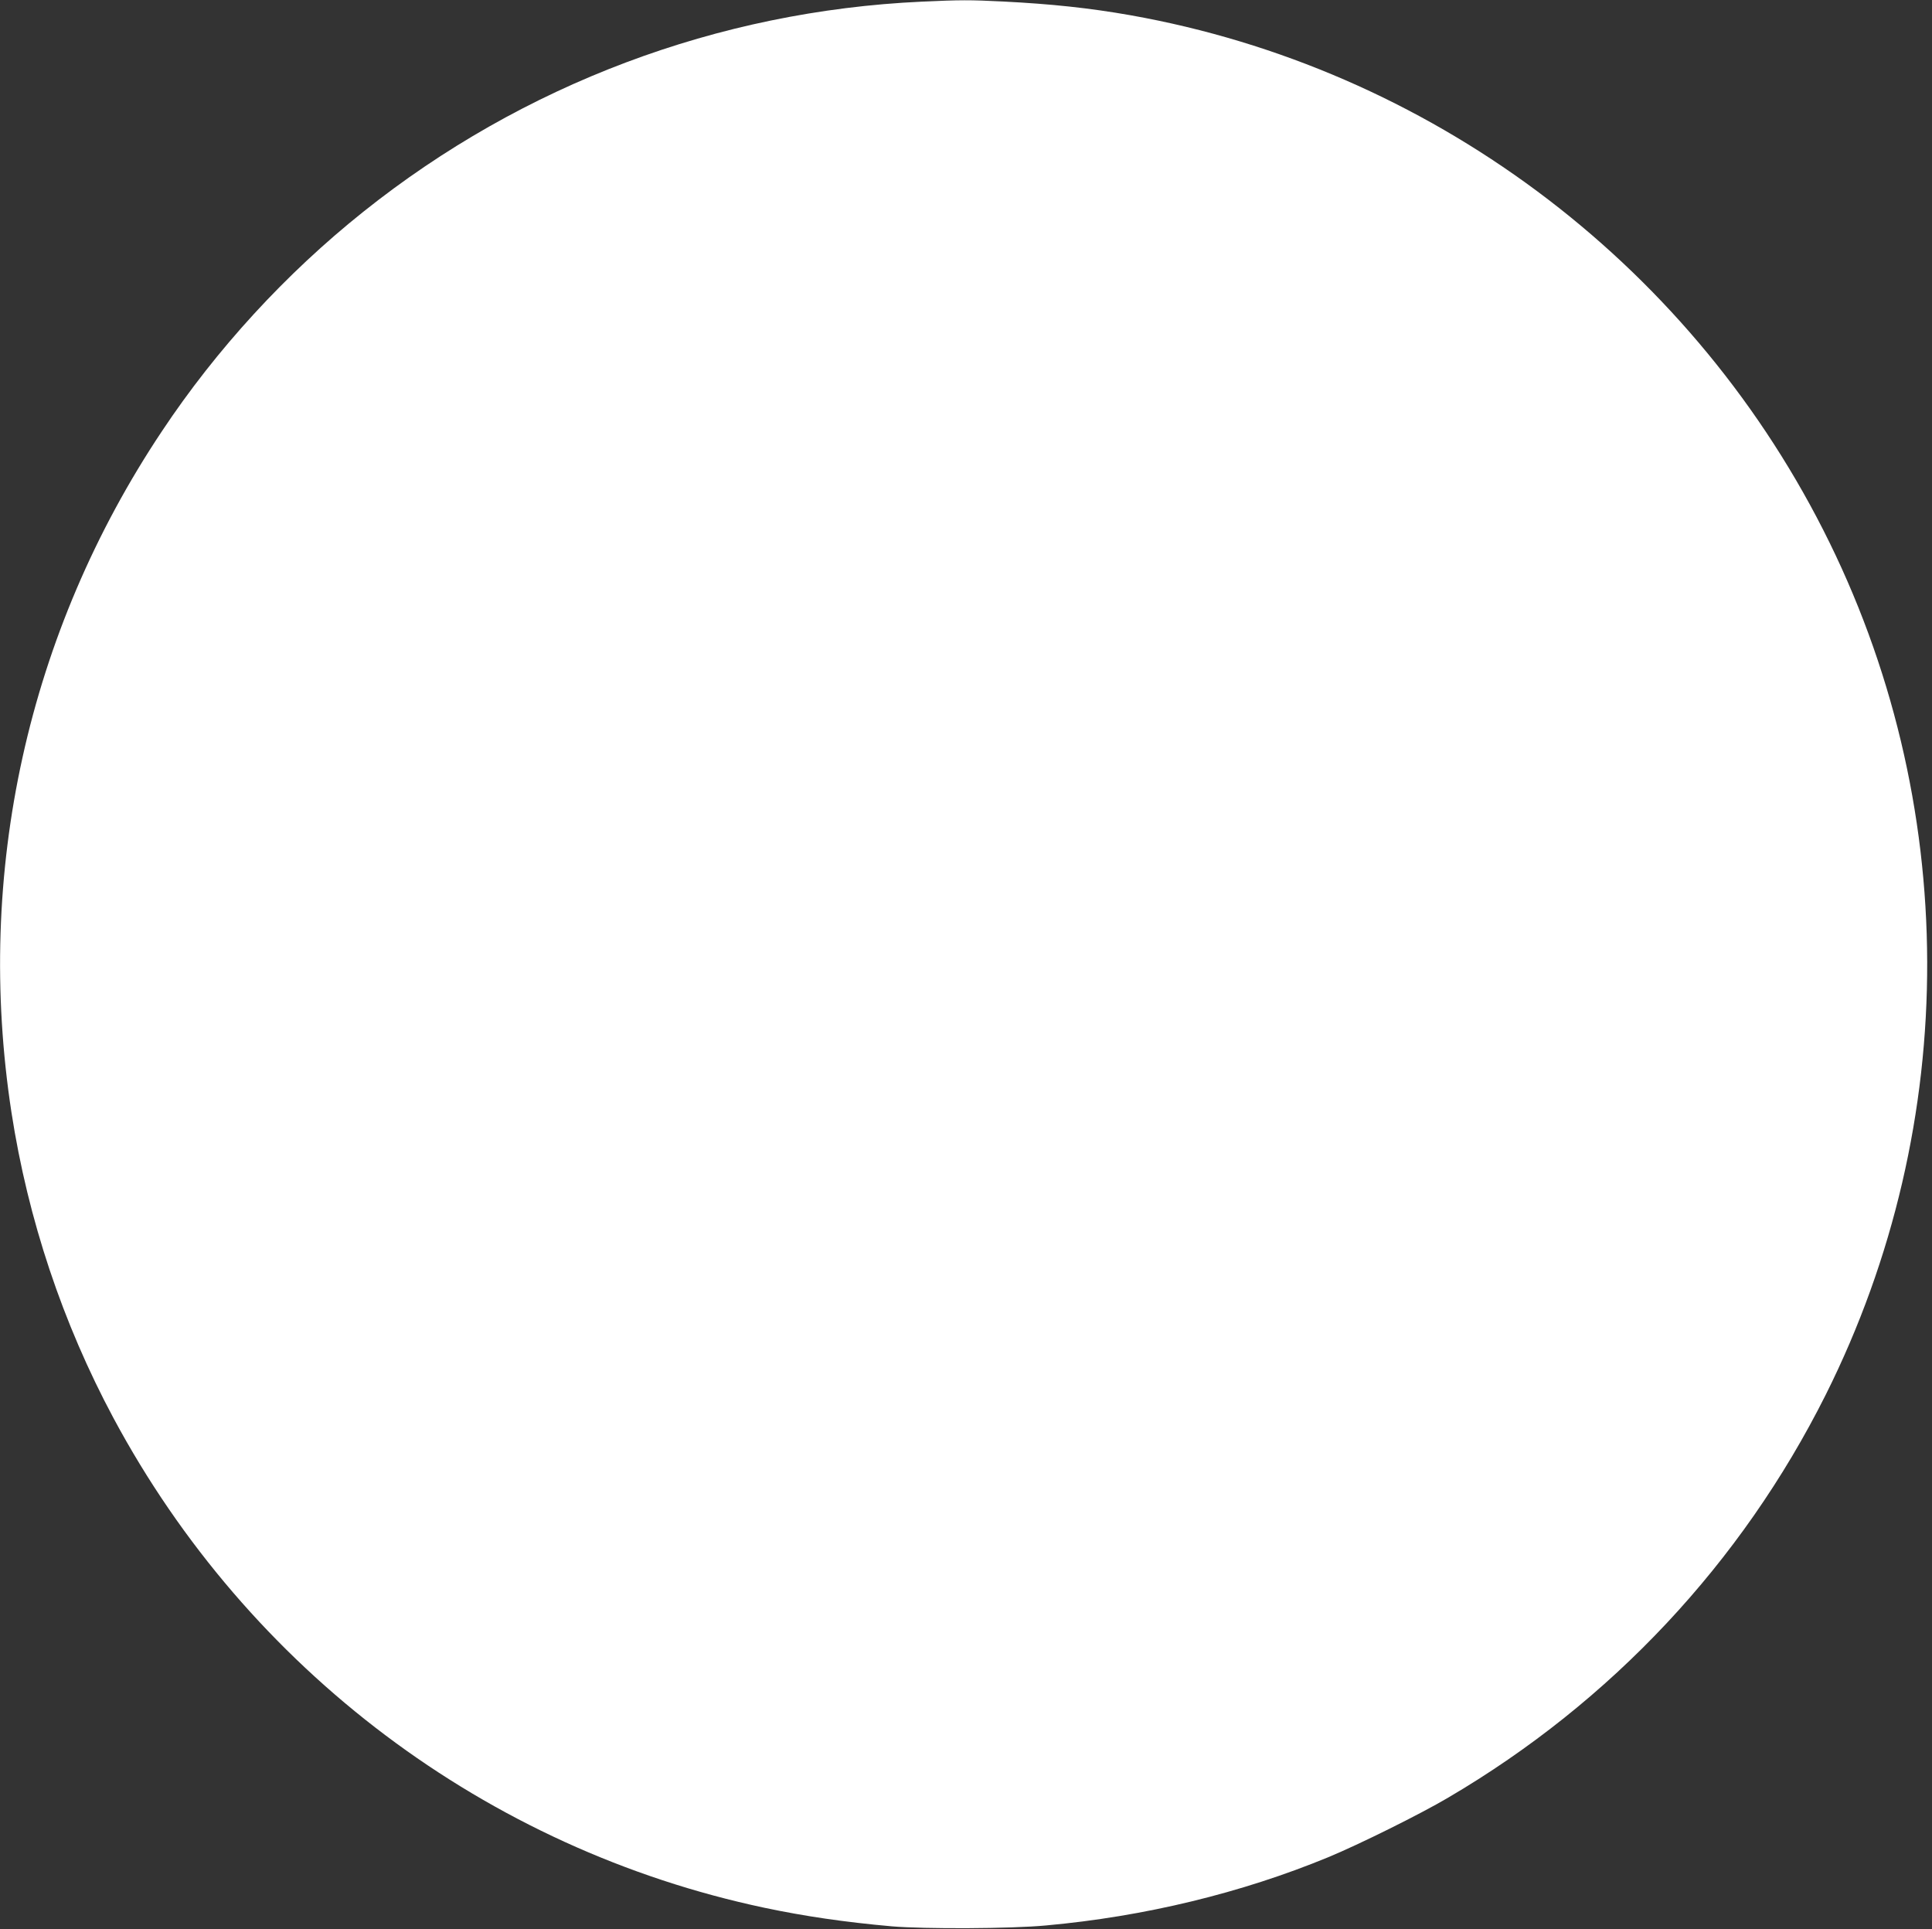 <?xml version="1.0" standalone="no"?>
<!DOCTYPE svg PUBLIC "-//W3C//DTD SVG 20010904//EN"
 "http://www.w3.org/TR/2001/REC-SVG-20010904/DTD/svg10.dtd">
<svg version="1.0" xmlns="http://www.w3.org/2000/svg"
 width="1280pt" height="1278pt" viewBox="0 0 1280 1278"
 preserveAspectRatio="xMidYMid meet">
<rect x="0" y="0" width="1280" height="1278" fill="#333333" stroke="none"/>
<g transform="translate(0,1278) scale(0.1,-0.1)"
fill="#ffffff" stroke="none">
<path d="M6106 12769 c-1349 -62 -2642 -548 -3699 -1392 -514 -410 -973 -910
-1335 -1455 -889 -1333 -1240 -2924 -996 -4512 109 -707 339 -1396 676 -2025
894 -1667 2472 -2854 4313 -3244 266 -56 530 -95 845 -123 214 -18 789 -16
1020 6 653 59 1295 215 1870 452 205 85 609 285 795 395 1080 634 1943 1555
2501 2669 902 1803 896 3935 -17 5730 -910 1790 -2618 3059 -4589 3409 -272
48 -527 75 -845 91 -222 11 -279 11 -539 -1z"/>
</g>
</svg>
